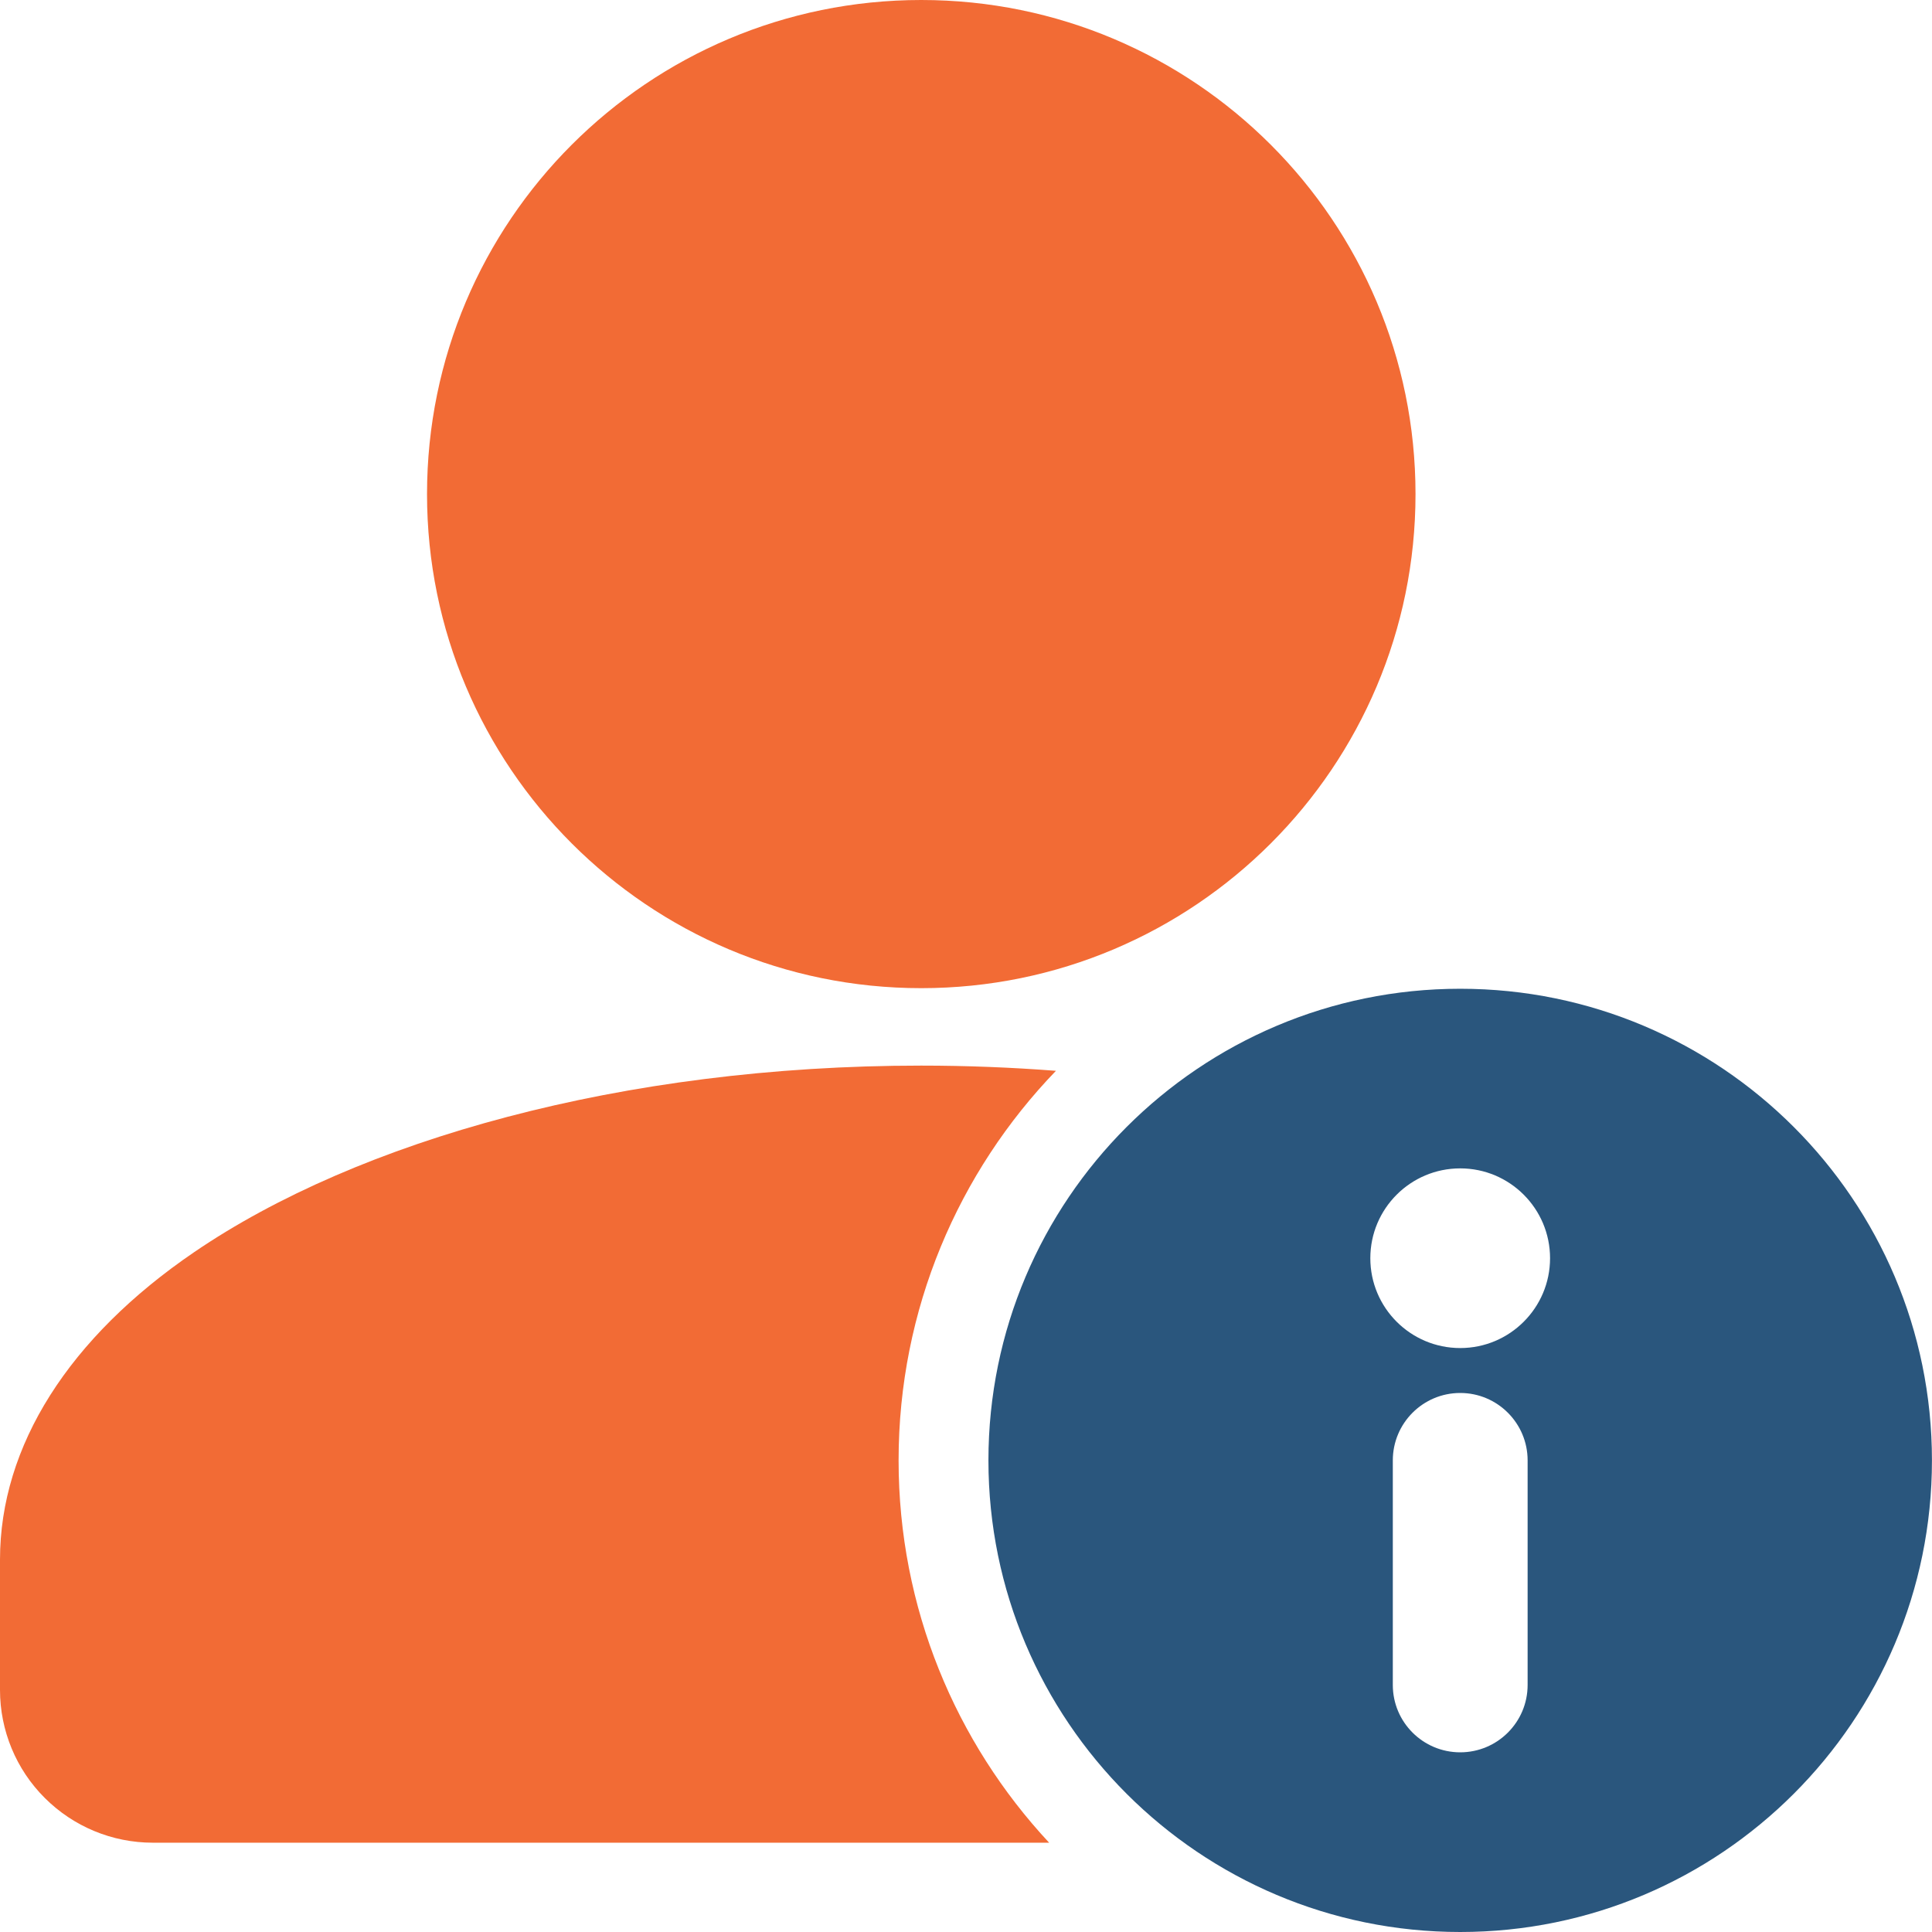 <svg width="36" height="36" viewBox="0 0 36 36" fill="none" xmlns="http://www.w3.org/2000/svg">
<path d="M17.166 18.413C22.253 18.413 26.376 14.291 26.376 9.207C26.376 4.122 22.253 0 17.166 0C12.08 0 7.957 4.122 7.957 9.207C7.957 14.291 12.08 18.413 17.166 18.413Z" fill="#F26B35"/>
<path fill-rule="evenodd" clip-rule="evenodd" d="M19.549 34.336C17.809 32.468 16.744 29.964 16.744 27.212C16.744 24.395 17.861 21.835 19.676 19.953C18.856 19.89 18.017 19.856 17.163 19.856C11.6 19.856 6.676 21.247 3.618 23.332C1.286 24.922 0 26.942 0 29.063V31.49C0 32.245 0.3 32.97 0.834 33.502C1.368 34.036 2.091 34.336 2.847 34.336H19.549Z" fill="#F26B35"/>
<path fill-rule="evenodd" clip-rule="evenodd" d="M27.209 18.424C22.356 18.424 18.418 22.361 18.418 27.212C18.418 32.063 22.356 36 27.209 36C32.061 36 35.999 32.063 35.999 27.212C35.999 22.361 32.061 18.424 27.209 18.424ZM25.953 27.212V31.397C25.953 32.09 26.515 32.652 27.209 32.652C27.902 32.652 28.465 32.09 28.465 31.397V27.212C28.465 26.519 27.902 25.956 27.209 25.956C26.515 25.956 25.953 26.519 25.953 27.212ZM27.209 21.771C28.133 21.771 28.883 22.521 28.883 23.445C28.883 24.369 28.133 25.119 27.209 25.119C26.284 25.119 25.534 24.369 25.534 23.445C25.534 22.521 26.284 21.771 27.209 21.771Z" fill="#2A567D"/>
</svg>
